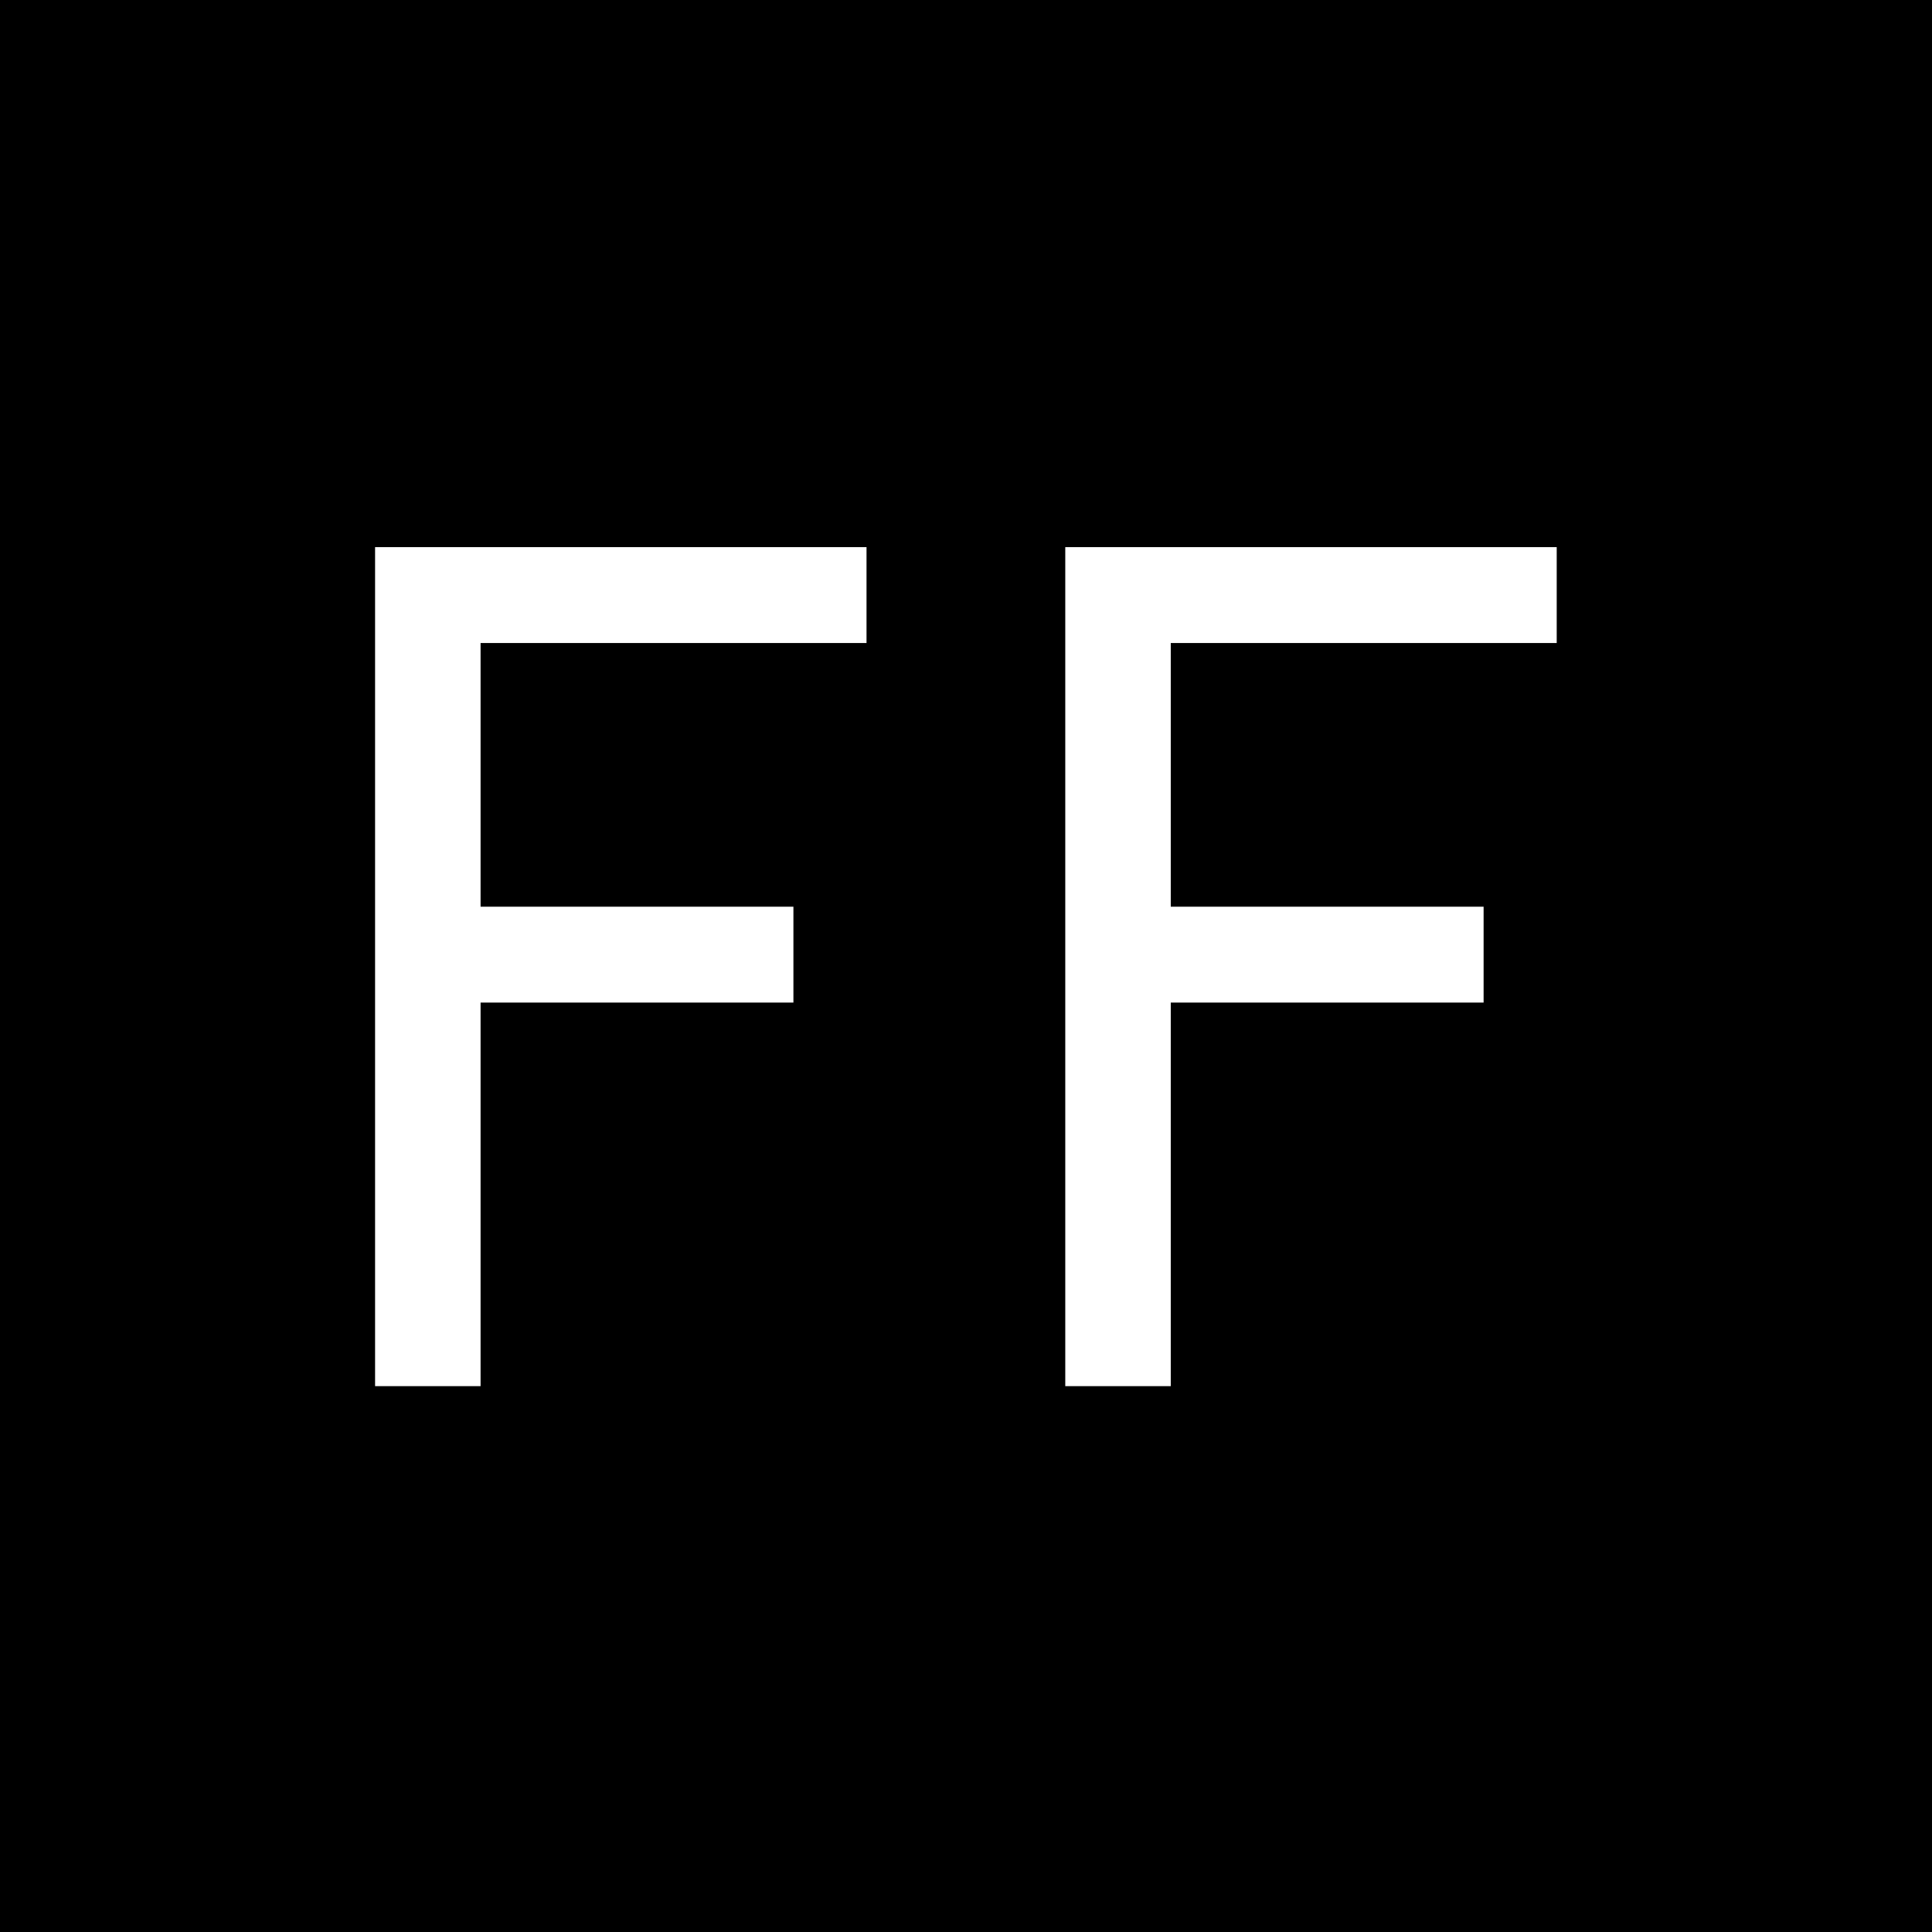 <svg xmlns="http://www.w3.org/2000/svg" fill="none" viewBox="0 0 1024 1024" height="1024" width="1024">
<rect fill="black" height="1024" width="1024"></rect>
<g clip-path="url(#clip0_911_6184)">
<path fill="white" d="M198.8 734.7V290H459.274V340.816H254.717V480.571H420.528V531.387H254.717V734.675H198.8V734.7Z"></path>
<path fill="white" d="M564.614 734.7V290H825.088V340.816H620.531V480.571H786.342V531.387H620.531V734.675H564.614V734.7Z"></path>
</g>
<defs>
<clipPath id="clip0_911_6184">
<rect transform="translate(198.8 290)" fill="white" height="444.7" width="626.288"></rect>
</clipPath>
</defs>
</svg>
